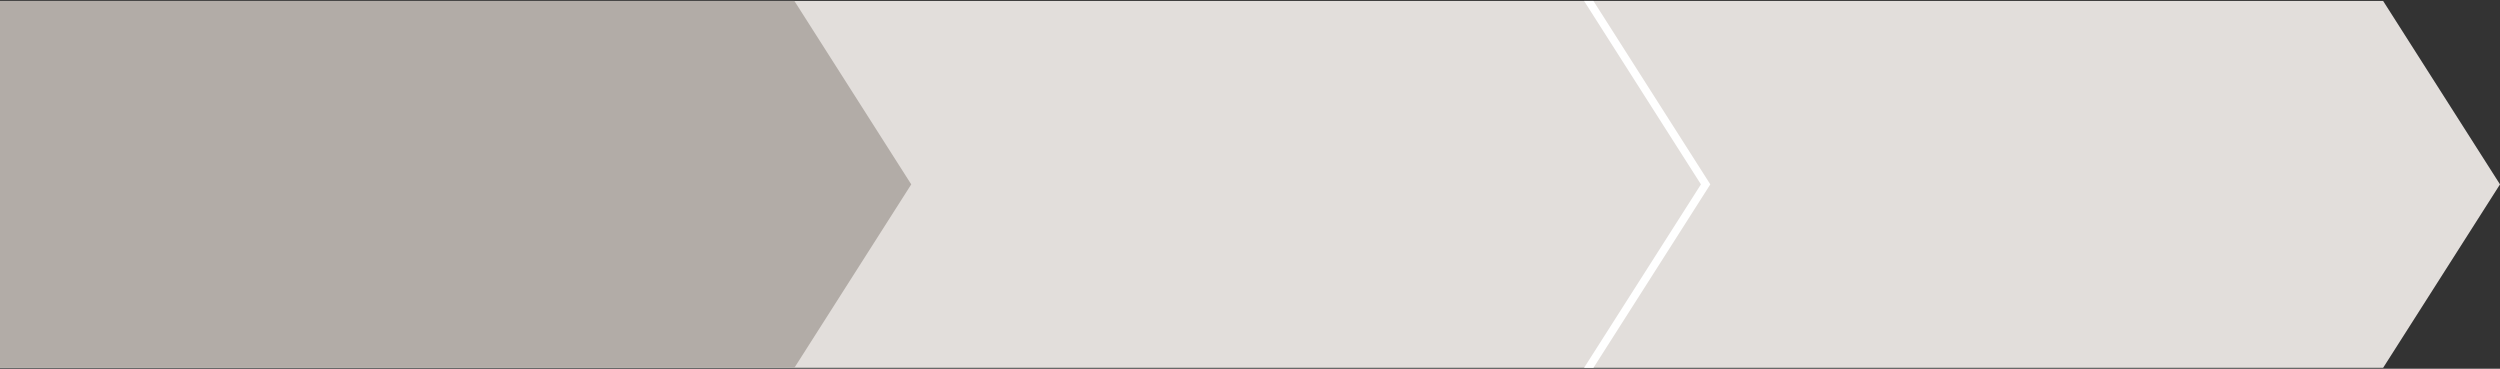 <svg version="1.1" id="レイヤー_1" xmlns="http://www.w3.org/2000/svg" x="0" y="0" viewBox="0 0 800 118" xml:space="preserve"><rect x="0" y="0" width="800" height="118" fill="#333333" stroke="none"/><style>.st2{fill:#ffbb2e}</style><path fill="#e2dedb" d="M762.6.3H0v117.4h762.6L800 59z"/><path fill="#b2aca7" d="M254.2 117.7H0V.3h254.2L291.6 59z"/><path fill="#fff" d="M509.9 117.7h-3L544.3 59 506.9.3h3L547.3 59z"/></svg>